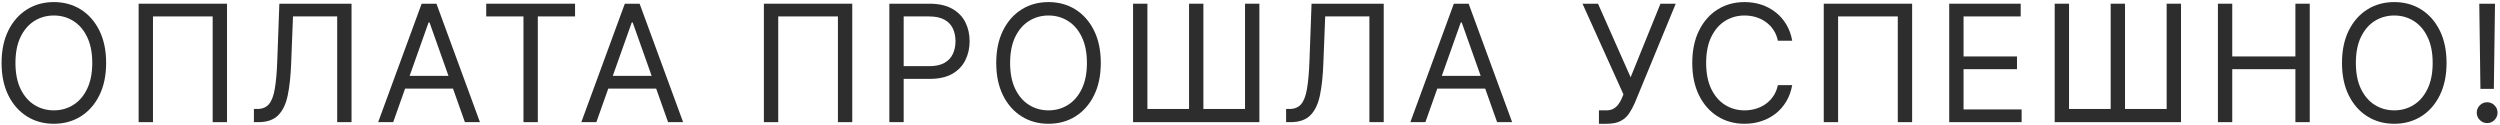 <?xml version="1.0" encoding="UTF-8"?> <svg xmlns="http://www.w3.org/2000/svg" width="921" height="46" viewBox="0 0 921 46" fill="none"><path d="M39.102 23.182C39.102 27.784 38.271 31.761 36.609 35.114C34.947 38.466 32.668 41.051 29.77 42.869C26.872 44.688 23.562 45.597 19.841 45.597C16.119 45.597 12.81 44.688 9.912 42.869C7.014 41.051 4.734 38.466 3.072 35.114C1.411 31.761 0.58 27.784 0.58 23.182C0.58 18.58 1.411 14.602 3.072 11.25C4.734 7.898 7.014 5.313 9.912 3.494C12.81 1.676 16.119 0.767 19.841 0.767C23.562 0.767 26.872 1.676 29.77 3.494C32.668 5.313 34.947 7.898 36.609 11.25C38.271 14.602 39.102 18.58 39.102 23.182ZM33.989 23.182C33.989 19.404 33.357 16.215 32.092 13.615C30.842 11.016 29.145 9.048 27 7.713C24.869 6.378 22.483 5.71 19.841 5.71C17.199 5.71 14.805 6.378 12.661 7.713C10.53 9.048 8.832 11.016 7.568 13.615C6.318 16.215 5.693 19.404 5.693 23.182C5.693 26.96 6.318 30.149 7.568 32.749C8.832 35.348 10.53 37.315 12.661 38.651C14.805 39.986 17.199 40.654 19.841 40.654C22.483 40.654 24.869 39.986 27 38.651C29.145 37.315 30.842 35.348 32.092 32.749C33.357 30.149 33.989 26.96 33.989 23.182Z" fill="#2D2D2D"></path><path d="M83.629 1.364V45H78.345V6.051H56.357V45H51.072V1.364H83.629Z" fill="#2D2D2D"></path><path d="M93.538 45V40.142H94.817C96.635 40.142 98.048 39.56 99.056 38.395C100.065 37.23 100.789 35.348 101.23 32.749C101.684 30.149 101.99 26.705 102.146 22.415L102.913 1.364H129.504V45H124.22V6.051H107.941L107.26 23.438C107.089 28.011 106.67 31.904 106.003 35.114C105.335 38.324 104.163 40.774 102.487 42.465C100.811 44.155 98.368 45 95.157 45H93.538Z" fill="#2D2D2D"></path><path d="M144.851 45H139.311L155.334 1.364H160.789L176.811 45H171.272L158.232 8.267H157.891L144.851 45ZM146.897 27.955H169.226V32.642H146.897V27.955Z" fill="#2D2D2D"></path><path d="M179.124 6.051V1.364H211.852V6.051H198.13V45H192.846V6.051H179.124Z" fill="#2D2D2D"></path><path d="M219.699 45H214.159L230.182 1.364H235.636L251.659 45H246.119L233.08 8.267H232.739L219.699 45ZM221.744 27.955H244.074V32.642H221.744V27.955Z" fill="#2D2D2D"></path><path d="M313.973 1.364V45H308.689V6.051H286.7V45H281.416V1.364H313.973Z" fill="#2D2D2D"></path><path d="M327.632 45V1.364H342.376C345.799 1.364 348.598 1.982 350.771 3.217C352.958 4.439 354.578 6.094 355.629 8.182C356.68 10.27 357.206 12.6 357.206 15.171C357.206 17.741 356.68 20.078 355.629 22.18C354.592 24.283 352.987 25.959 350.814 27.209C348.64 28.445 345.856 29.062 342.461 29.062H331.893V24.375H342.291C344.635 24.375 346.517 23.97 347.937 23.161C349.358 22.351 350.387 21.257 351.027 19.879C351.68 18.487 352.007 16.918 352.007 15.171C352.007 13.423 351.68 11.861 351.027 10.483C350.387 9.105 349.351 8.026 347.916 7.244C346.481 6.449 344.578 6.051 342.206 6.051H332.916V45H327.632Z" fill="#2D2D2D"></path><path d="M405.536 23.182C405.536 27.784 404.705 31.761 403.043 35.114C401.381 38.466 399.101 41.051 396.204 42.869C393.306 44.688 389.996 45.597 386.275 45.597C382.553 45.597 379.243 44.688 376.346 42.869C373.448 41.051 371.168 38.466 369.506 35.114C367.844 31.761 367.013 27.784 367.013 23.182C367.013 18.58 367.844 14.602 369.506 11.25C371.168 7.898 373.448 5.313 376.346 3.494C379.243 1.676 382.553 0.767 386.275 0.767C389.996 0.767 393.306 1.676 396.204 3.494C399.101 5.313 401.381 7.898 403.043 11.25C404.705 14.602 405.536 18.58 405.536 23.182ZM400.422 23.182C400.422 19.404 399.79 16.215 398.526 13.615C397.276 11.016 395.579 9.048 393.434 7.713C391.303 6.378 388.917 5.71 386.275 5.71C383.632 5.71 381.239 6.378 379.094 7.713C376.963 9.048 375.266 11.016 374.002 13.615C372.752 16.215 372.127 19.404 372.127 23.182C372.127 26.96 372.752 30.149 374.002 32.749C375.266 35.348 376.963 37.315 379.094 38.651C381.239 39.986 383.632 40.654 386.275 40.654C388.917 40.654 391.303 39.986 393.434 38.651C395.579 37.315 397.276 35.348 398.526 32.749C399.79 30.149 400.422 26.96 400.422 23.182Z" fill="#2D2D2D"></path><path d="M417.421 1.364H422.705V40.142H438.046V1.364H443.33V40.142H458.671V1.364H463.955V45H417.421V1.364Z" fill="#2D2D2D"></path><path d="M473.8 45V40.142H475.078C476.896 40.142 478.31 39.56 479.318 38.395C480.327 37.23 481.051 35.348 481.492 32.749C481.946 30.149 482.251 26.705 482.408 22.415L483.175 1.364H509.766V45H504.482V6.051H488.203L487.521 23.438C487.351 28.011 486.932 31.904 486.264 35.114C485.597 38.324 484.425 40.774 482.749 42.465C481.072 44.155 478.629 45 475.419 45H473.8Z" fill="#2D2D2D"></path><path d="M525.113 45H519.573L535.596 1.364H541.05L557.073 45H551.533L538.494 8.267H538.153L525.113 45ZM527.158 27.955H549.488V32.642H527.158V27.955Z" fill="#2D2D2D"></path><path d="M589.046 45.597V40.654H591.773C592.825 40.654 593.705 40.447 594.416 40.036C595.14 39.624 595.737 39.091 596.205 38.438C596.688 37.784 597.086 37.102 597.398 36.392L598.08 34.773L582.995 1.364H588.705L600.722 28.466L611.717 1.364H617.342L602.256 37.926C601.66 39.29 600.978 40.554 600.211 41.719C599.458 42.884 598.428 43.821 597.122 44.531C595.829 45.242 594.075 45.597 591.859 45.597H589.046Z" fill="#2D2D2D"></path><path d="M660.249 15H654.965C654.653 13.48 654.106 12.145 653.325 10.994C652.558 9.844 651.62 8.878 650.512 8.097C649.418 7.301 648.204 6.705 646.869 6.307C645.533 5.909 644.141 5.71 642.693 5.71C640.05 5.71 637.657 6.378 635.512 7.713C633.381 9.048 631.684 11.016 630.42 13.615C629.17 16.215 628.545 19.404 628.545 23.182C628.545 26.96 629.17 30.149 630.42 32.749C631.684 35.348 633.381 37.315 635.512 38.651C637.657 39.986 640.05 40.654 642.693 40.654C644.141 40.654 645.533 40.455 646.869 40.057C648.204 39.659 649.418 39.07 650.512 38.288C651.62 37.493 652.558 36.52 653.325 35.369C654.106 34.205 654.653 32.869 654.965 31.364H660.249C659.852 33.594 659.127 35.59 658.076 37.351C657.025 39.112 655.718 40.611 654.156 41.847C652.593 43.068 650.839 43.999 648.893 44.638C646.961 45.277 644.894 45.597 642.693 45.597C638.971 45.597 635.661 44.688 632.764 42.869C629.866 41.051 627.586 38.466 625.924 35.114C624.262 31.761 623.431 27.784 623.431 23.182C623.431 18.58 624.262 14.602 625.924 11.25C627.586 7.898 629.866 5.313 632.764 3.494C635.661 1.676 638.971 0.767 642.693 0.767C644.894 0.767 646.961 1.087 648.893 1.726C650.839 2.365 652.593 3.303 654.156 4.538C655.718 5.76 657.025 7.251 658.076 9.013C659.127 10.76 659.852 12.756 660.249 15Z" fill="#2D2D2D"></path><path d="M704.43 1.364V45H699.146V6.051H677.157V45H671.873V1.364H704.43Z" fill="#2D2D2D"></path><path d="M718.089 45V1.364H744.424V6.051H723.373V20.796H743.06V25.483H723.373V40.312H744.765V45H718.089Z" fill="#2D2D2D"></path><path d="M756.948 1.364H762.232V40.142H777.573V1.364H782.857V40.142H798.198V1.364H803.482V45H756.948V1.364Z" fill="#2D2D2D"></path><path d="M817.077 45V1.364H822.361V20.796H845.628V1.364H850.912V45H845.628V25.483H822.361V45H817.077Z" fill="#2D2D2D"></path><path d="M901.309 23.182C901.309 27.784 900.478 31.761 898.816 35.114C897.155 38.466 894.875 41.051 891.977 42.869C889.079 44.688 885.77 45.597 882.048 45.597C878.326 45.597 875.017 44.688 872.119 42.869C869.221 41.051 866.941 38.466 865.28 35.114C863.618 31.761 862.787 27.784 862.787 23.182C862.787 18.58 863.618 14.602 865.28 11.25C866.941 7.898 869.221 5.313 872.119 3.494C875.017 1.676 878.326 0.767 882.048 0.767C885.77 0.767 889.079 1.676 891.977 3.494C894.875 5.313 897.155 7.898 898.816 11.25C900.478 14.602 901.309 18.58 901.309 23.182ZM896.196 23.182C896.196 19.404 895.564 16.215 894.299 13.615C893.049 11.016 891.352 9.048 889.207 7.713C887.076 6.378 884.69 5.71 882.048 5.71C879.406 5.71 877.013 6.378 874.868 7.713C872.737 9.048 871.039 11.016 869.775 13.615C868.525 16.215 867.9 19.404 867.9 23.182C867.9 26.96 868.525 30.149 869.775 32.749C871.039 35.348 872.737 37.315 874.868 38.651C877.013 39.986 879.406 40.654 882.048 40.654C884.69 40.654 887.076 39.986 889.207 38.651C891.352 37.315 893.049 35.348 894.299 32.749C895.564 30.149 896.196 26.96 896.196 23.182Z" fill="#2D2D2D"></path><path d="M919.16 1.364L918.734 32.727H913.791L913.365 1.364H919.16ZM916.262 45.341C915.211 45.341 914.309 44.965 913.557 44.212C912.804 43.459 912.427 42.557 912.427 41.506C912.427 40.455 912.804 39.553 913.557 38.8C914.309 38.047 915.211 37.67 916.262 37.67C917.314 37.67 918.216 38.047 918.968 38.8C919.721 39.553 920.098 40.455 920.098 41.506C920.098 42.202 919.92 42.841 919.565 43.423C919.224 44.006 918.763 44.474 918.18 44.83C917.612 45.17 916.973 45.341 916.262 45.341Z" fill="#2D2D2D"></path></svg> 